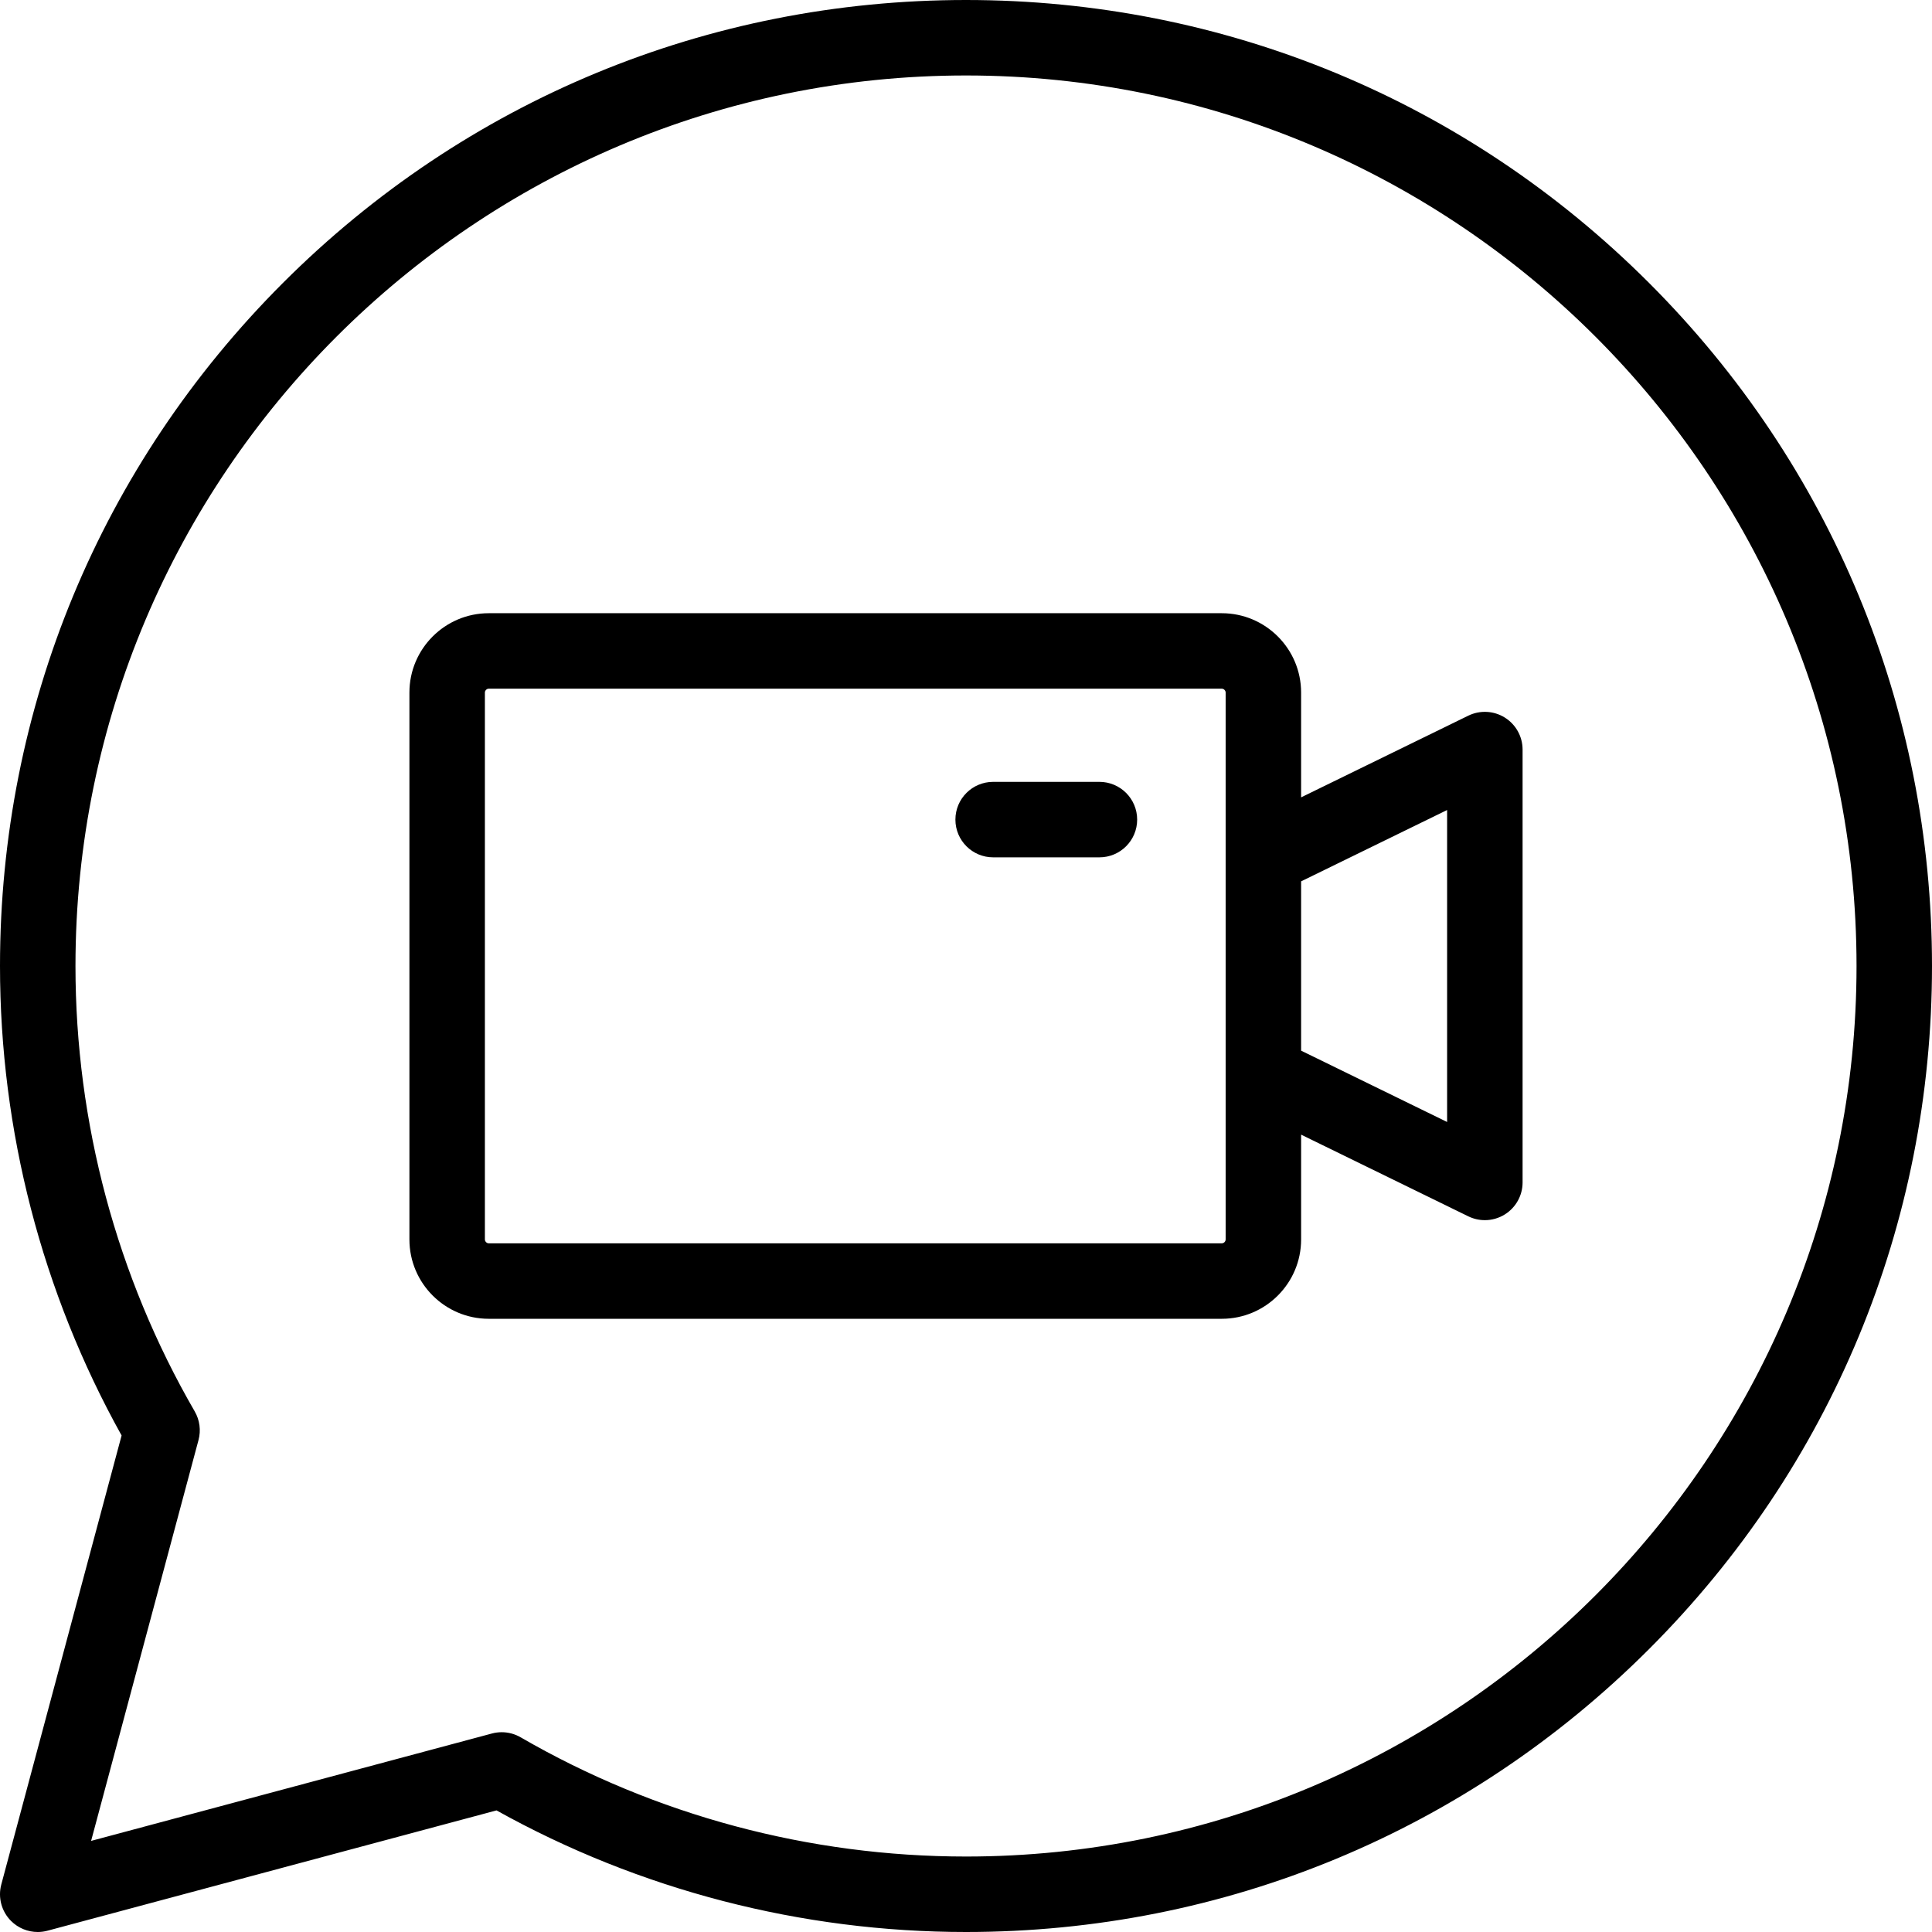 <svg id="Layer_1" enable-background="new 0 0 512 512" height="512" viewBox="0 0 512 512" width="512" xmlns="http://www.w3.org/2000/svg"><path d="m437.02 74.981c-48.353-48.352-112.64-74.981-181.02-74.981s-132.667 26.629-181.02 74.981c-48.351 48.352-74.98 112.639-74.98 181.019 0 43.612 11.13 86.535 32.225 124.417l-31.884 118.995c-.925 3.45.062 7.133 2.588 9.659 1.9 1.899 4.454 2.929 7.072 2.929.862 0 1.731-.111 2.587-.341l118.995-31.884c37.877 21.096 80.799 32.225 124.417 32.225 68.38 0 132.668-26.629 181.02-74.98s74.98-112.64 74.98-181.02-26.629-132.667-74.98-181.019zm-181.02 417.019c-41.506 0-82.322-10.927-118.035-31.6-1.536-.89-3.266-1.346-5.01-1.346-.866 0-1.736.112-2.588.341l-106.224 28.462 28.462-106.224c.688-2.565.326-5.299-1.004-7.597-20.673-35.72-31.601-76.536-31.601-118.036 0-130.131 105.869-236 236-236s236 105.869 236 236-105.869 236-236 236zm142.796-301.835c-2.925-1.826-6.585-2.018-9.686-.502l-44.304 21.646v-27.781c0-11.59-9.43-21.02-21.02-21.02h-194.265c-11.591 0-21.021 9.43-21.021 21.02v144.945c0 11.591 9.43 21.021 21.021 21.021h194.267c11.59 0 21.02-9.43 21.02-21.021v-27.78l44.304 21.646c1.389.679 2.891 1.015 4.389 1.015 1.845 0 3.683-.51 5.297-1.518 2.927-1.827 4.704-5.033 4.704-8.482v-114.707c-.002-3.45-1.779-6.655-4.706-8.482zm-73.989 138.308c0 .544-.477 1.021-1.02 1.021h-194.266c-.534 0-1.021-.486-1.021-1.021v-144.946c0-.534.486-1.02 1.021-1.02h194.267c.533 0 1.02.486 1.02 1.02v144.946zm58.693-31.135-38.693-18.905v-44.865l38.693-18.905zm-82.141-80.135c0 5.523-4.478 10-10 10h-28.166c-5.522 0-10-4.477-10-10s4.478-10 10-10h28.166c5.523 0 10 4.477 10 10z"/></svg>